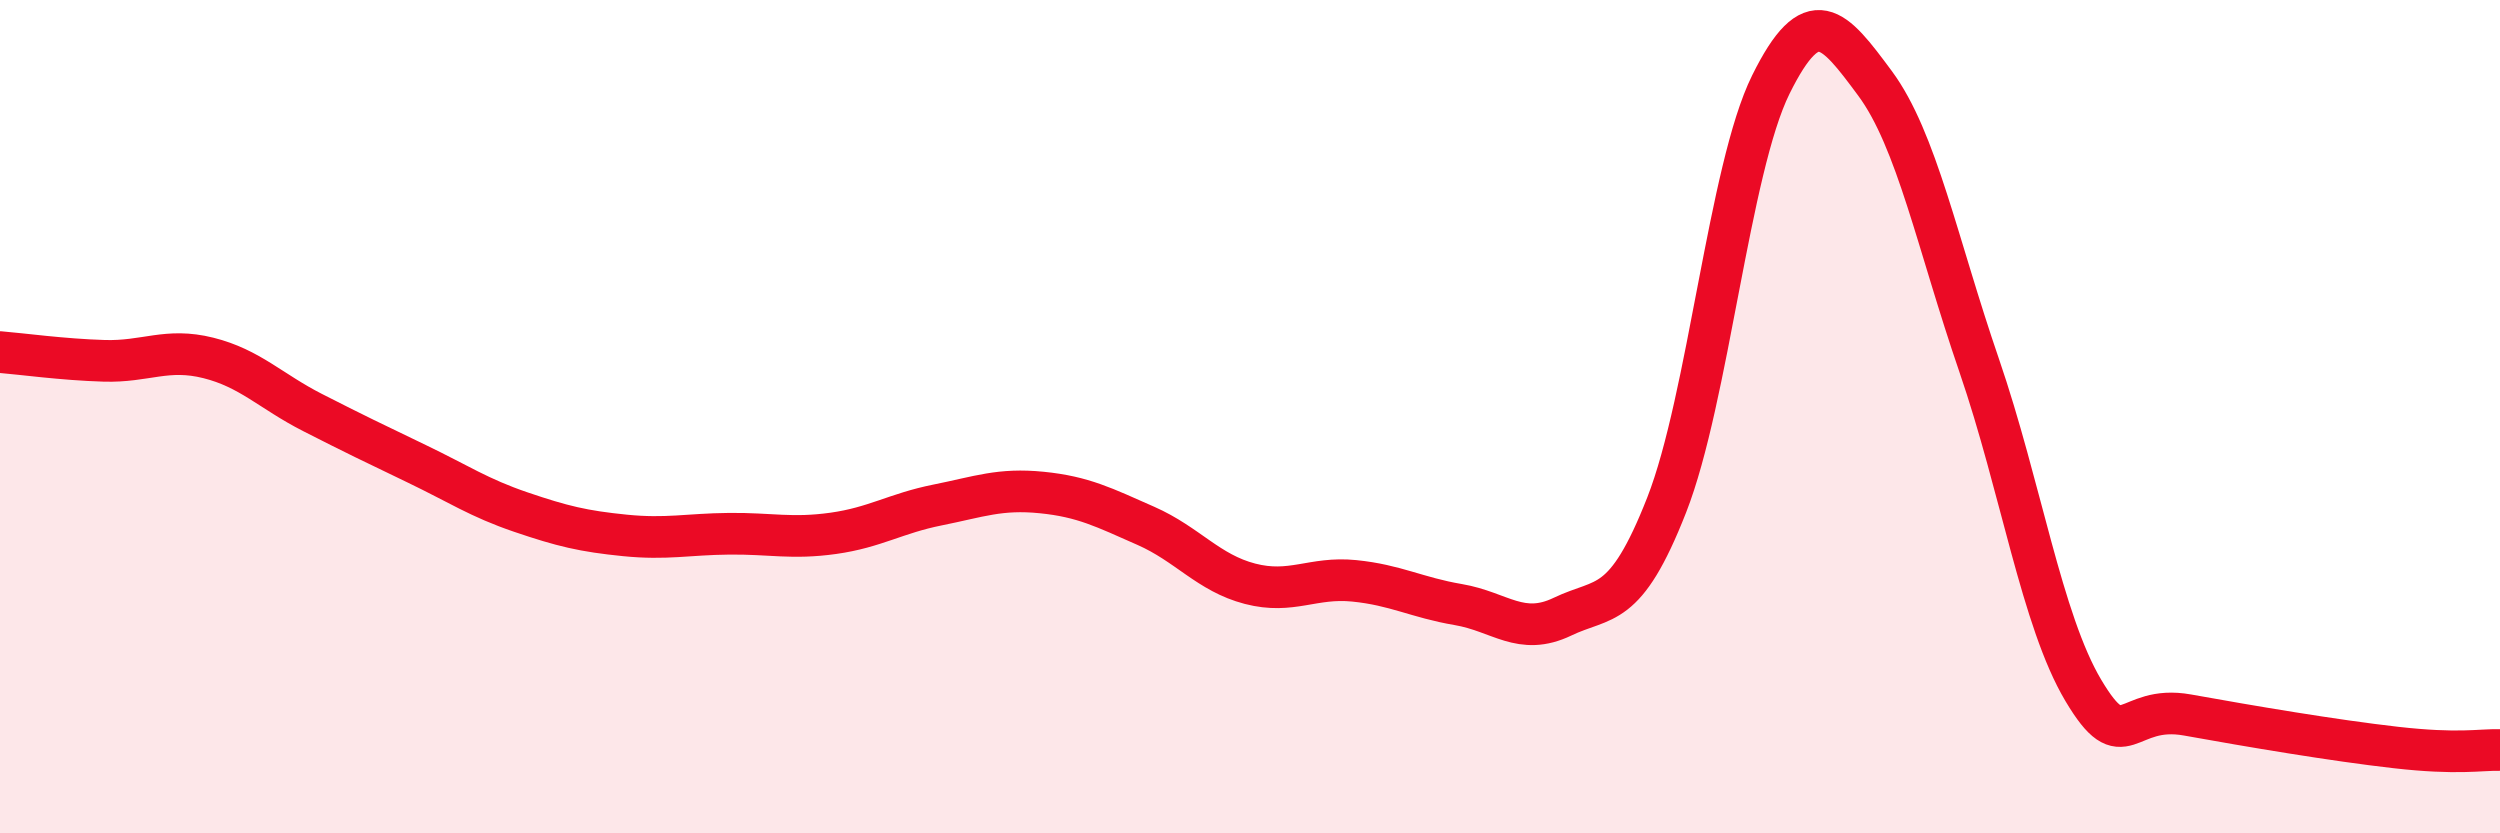 
    <svg width="60" height="20" viewBox="0 0 60 20" xmlns="http://www.w3.org/2000/svg">
      <path
        d="M 0,8.45 C 0.5,8.49 1.5,8.63 2.5,8.66 C 3.5,8.69 4,8.34 5,8.59 C 6,8.84 6.5,9.39 7.5,9.9 C 8.5,10.41 9,10.65 10,11.13 C 11,11.61 11.5,11.95 12.5,12.29 C 13.5,12.63 14,12.75 15,12.85 C 16,12.95 16.5,12.82 17.5,12.81 C 18.5,12.8 19,12.94 20,12.8 C 21,12.66 21.5,12.32 22.5,12.12 C 23.5,11.92 24,11.72 25,11.82 C 26,11.92 26.5,12.18 27.5,12.62 C 28.5,13.06 29,13.75 30,14.01 C 31,14.27 31.5,13.84 32.5,13.94 C 33.5,14.04 34,14.34 35,14.51 C 36,14.68 36.5,15.28 37.5,14.8 C 38.5,14.32 39,14.67 40,12.12 C 41,9.57 41.5,4.05 42.5,2.03 C 43.5,0.01 44,0.65 45,2 C 46,3.35 46.5,5.86 47.5,8.77 C 48.5,11.68 49,14.89 50,16.57 C 51,18.25 51,16.89 52.5,17.16 C 54,17.43 56,17.77 57.5,17.94 C 59,18.11 59.5,17.99 60,18L60 20L0 20Z"
        fill="#EB0A25"
        opacity="0.1"
        stroke-linecap="round"
        stroke-linejoin="round"
      />
      <path
        d="M 0,8.45 C 0.5,8.49 1.5,8.63 2.5,8.66 C 3.5,8.69 4,8.34 5,8.59 C 6,8.84 6.5,9.39 7.5,9.9 C 8.5,10.41 9,10.65 10,11.13 C 11,11.61 11.5,11.95 12.5,12.29 C 13.5,12.63 14,12.75 15,12.85 C 16,12.95 16.5,12.82 17.5,12.81 C 18.5,12.8 19,12.94 20,12.8 C 21,12.66 21.5,12.32 22.5,12.12 C 23.5,11.92 24,11.72 25,11.82 C 26,11.92 26.5,12.18 27.5,12.62 C 28.5,13.06 29,13.75 30,14.01 C 31,14.27 31.5,13.84 32.5,13.94 C 33.5,14.04 34,14.34 35,14.51 C 36,14.68 36.5,15.28 37.5,14.8 C 38.5,14.32 39,14.67 40,12.12 C 41,9.57 41.5,4.05 42.5,2.03 C 43.5,0.01 44,0.65 45,2 C 46,3.35 46.5,5.86 47.5,8.77 C 48.5,11.68 49,14.89 50,16.57 C 51,18.25 51,16.89 52.5,17.16 C 54,17.43 56,17.77 57.5,17.94 C 59,18.11 59.5,17.99 60,18"
        stroke="#EB0A25"
        stroke-width="1"
        fill="none"
        stroke-linecap="round"
        stroke-linejoin="round"
      />
    </svg>
  